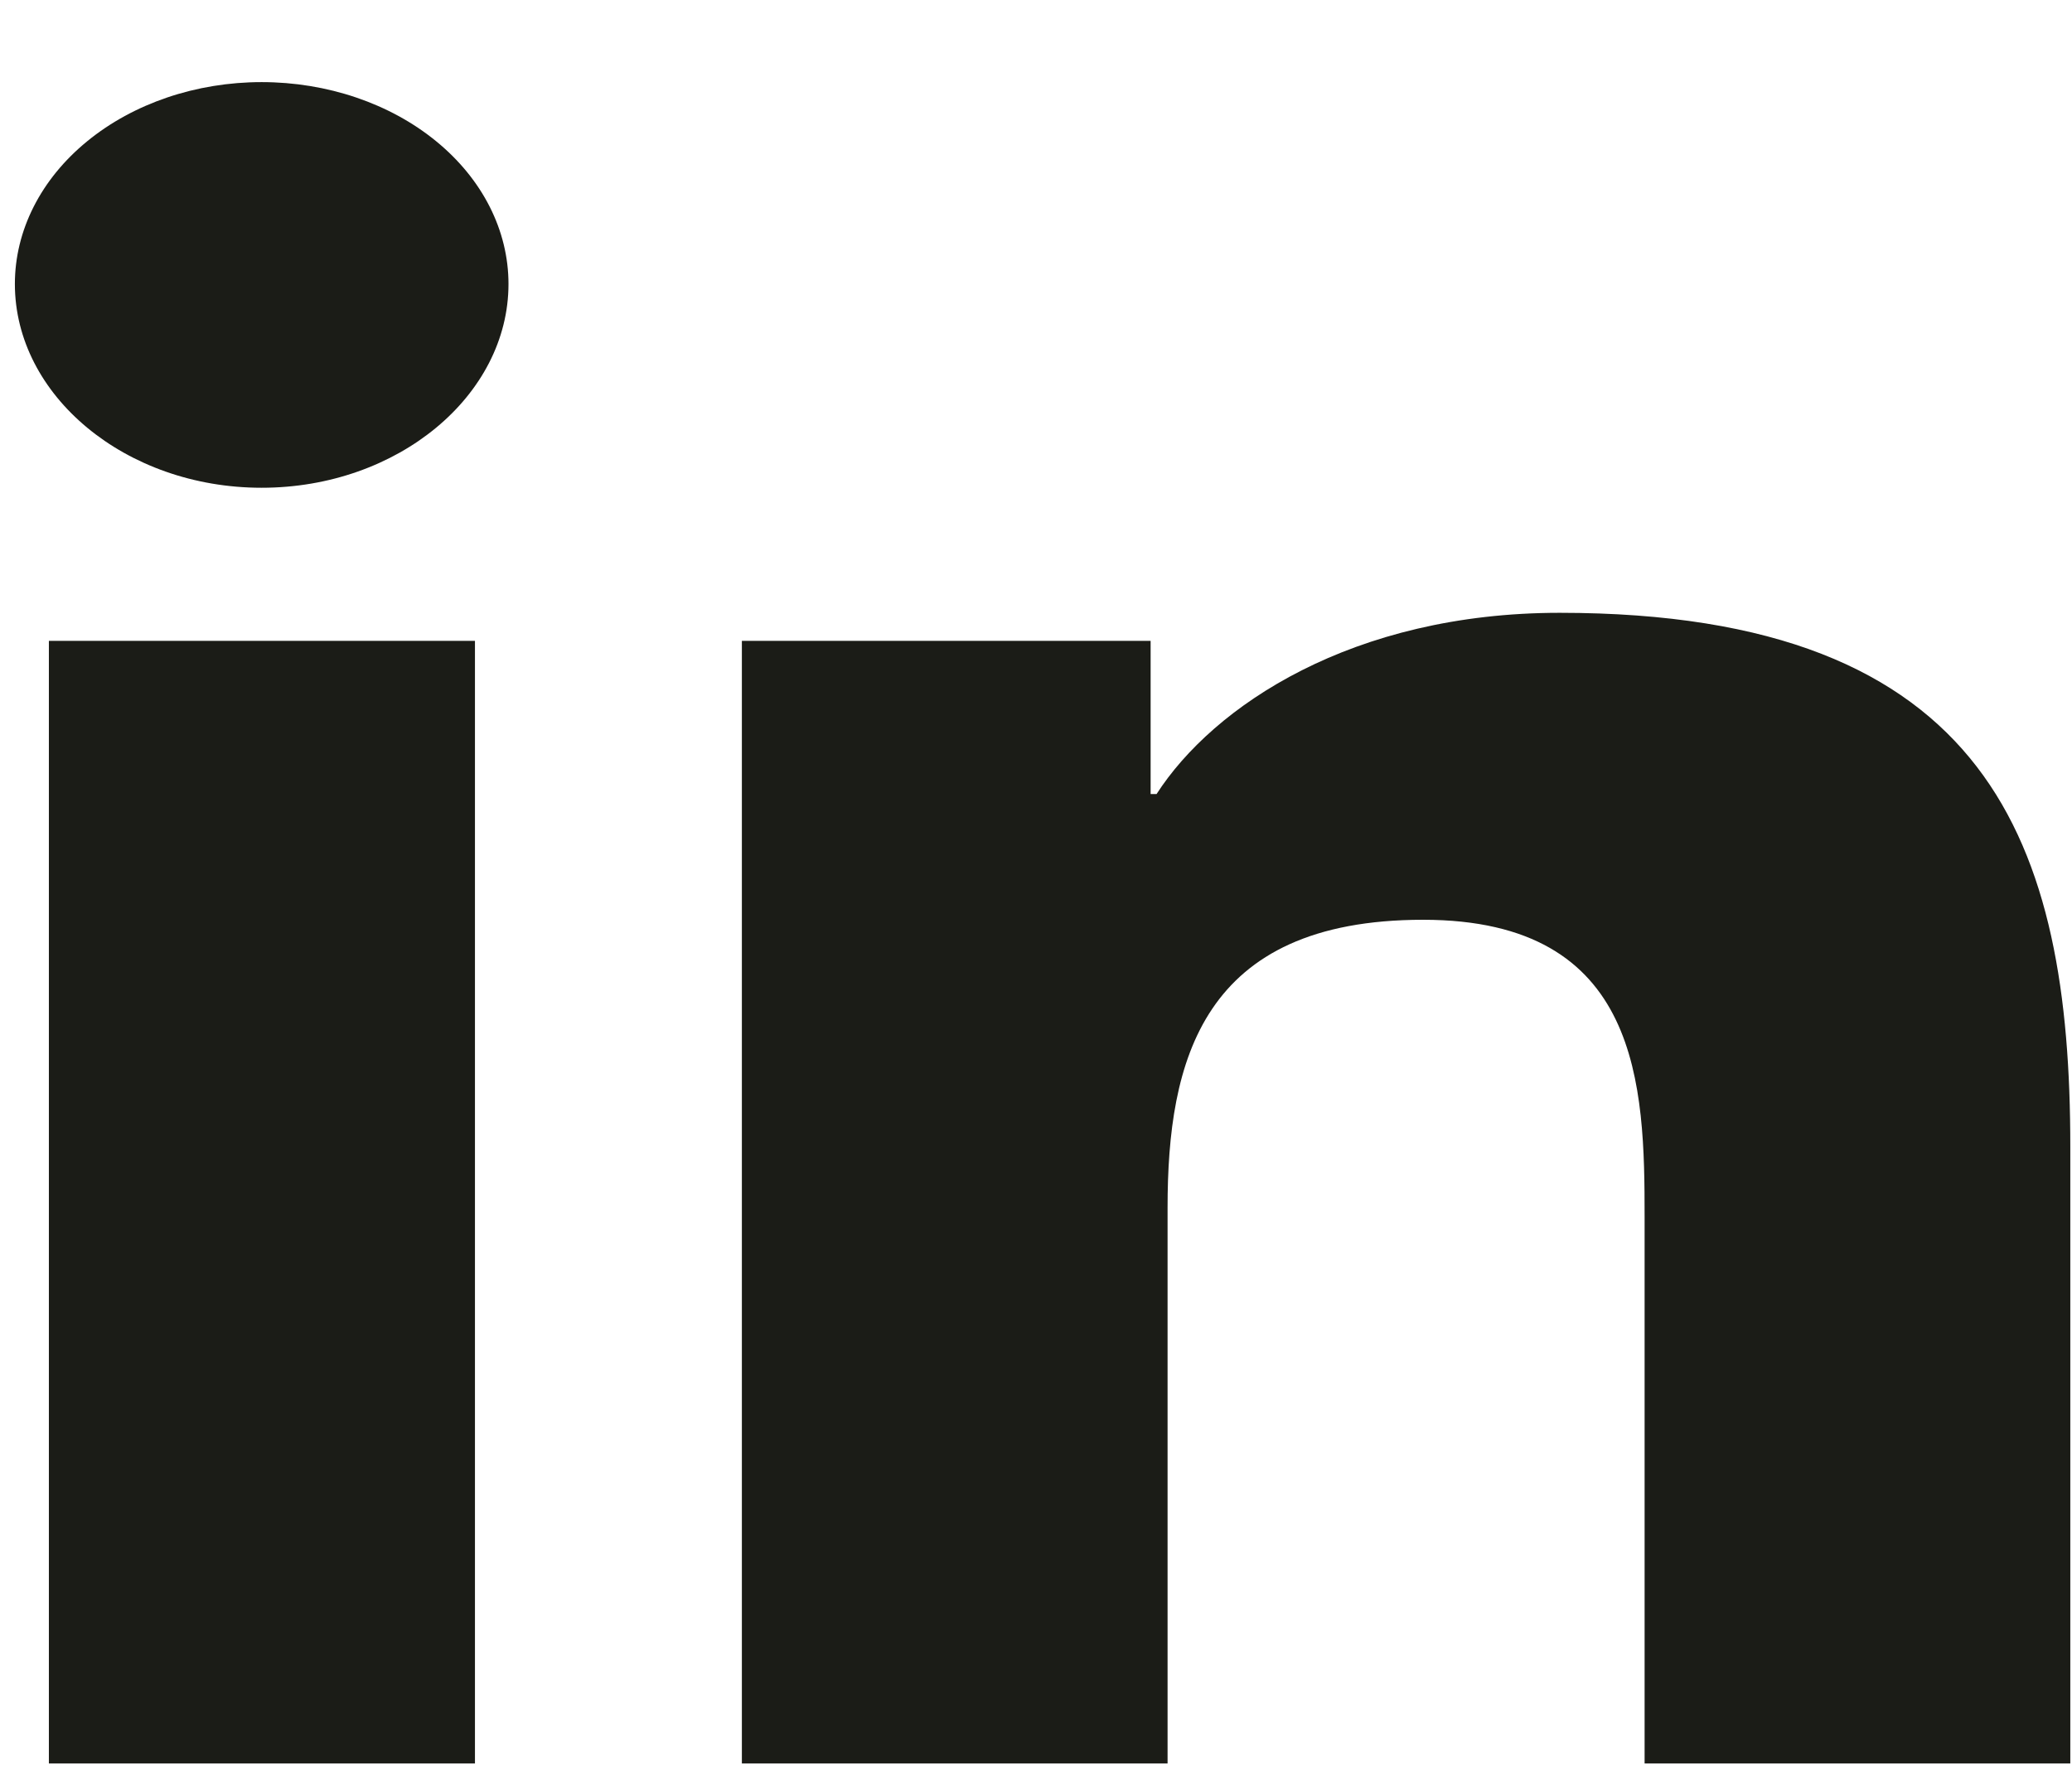<svg width="22" height="19" viewBox="0 0 22 19" fill="none" xmlns="http://www.w3.org/2000/svg">
<path d="M5.043 18.728H0.519V6.806H5.043V18.728ZM2.778 5.18C1.332 5.18 0.158 4.2 0.158 3.016C0.158 2.447 0.434 1.902 0.926 1.5C1.417 1.098 2.083 0.872 2.778 0.872C3.473 0.872 4.14 1.098 4.631 1.5C5.123 1.902 5.399 2.447 5.399 3.016C5.399 4.2 4.225 5.18 2.778 5.18ZM21.977 18.728H17.462V12.925C17.462 11.541 17.428 9.768 15.11 9.768C12.757 9.768 12.397 11.271 12.397 12.825V18.728H7.877V6.806H12.217V8.433H12.28C12.884 7.496 14.36 6.508 16.561 6.508C21.14 6.508 21.982 8.975 21.982 12.179V18.728H21.977Z" fill="#1B1C17"/>
</svg>
